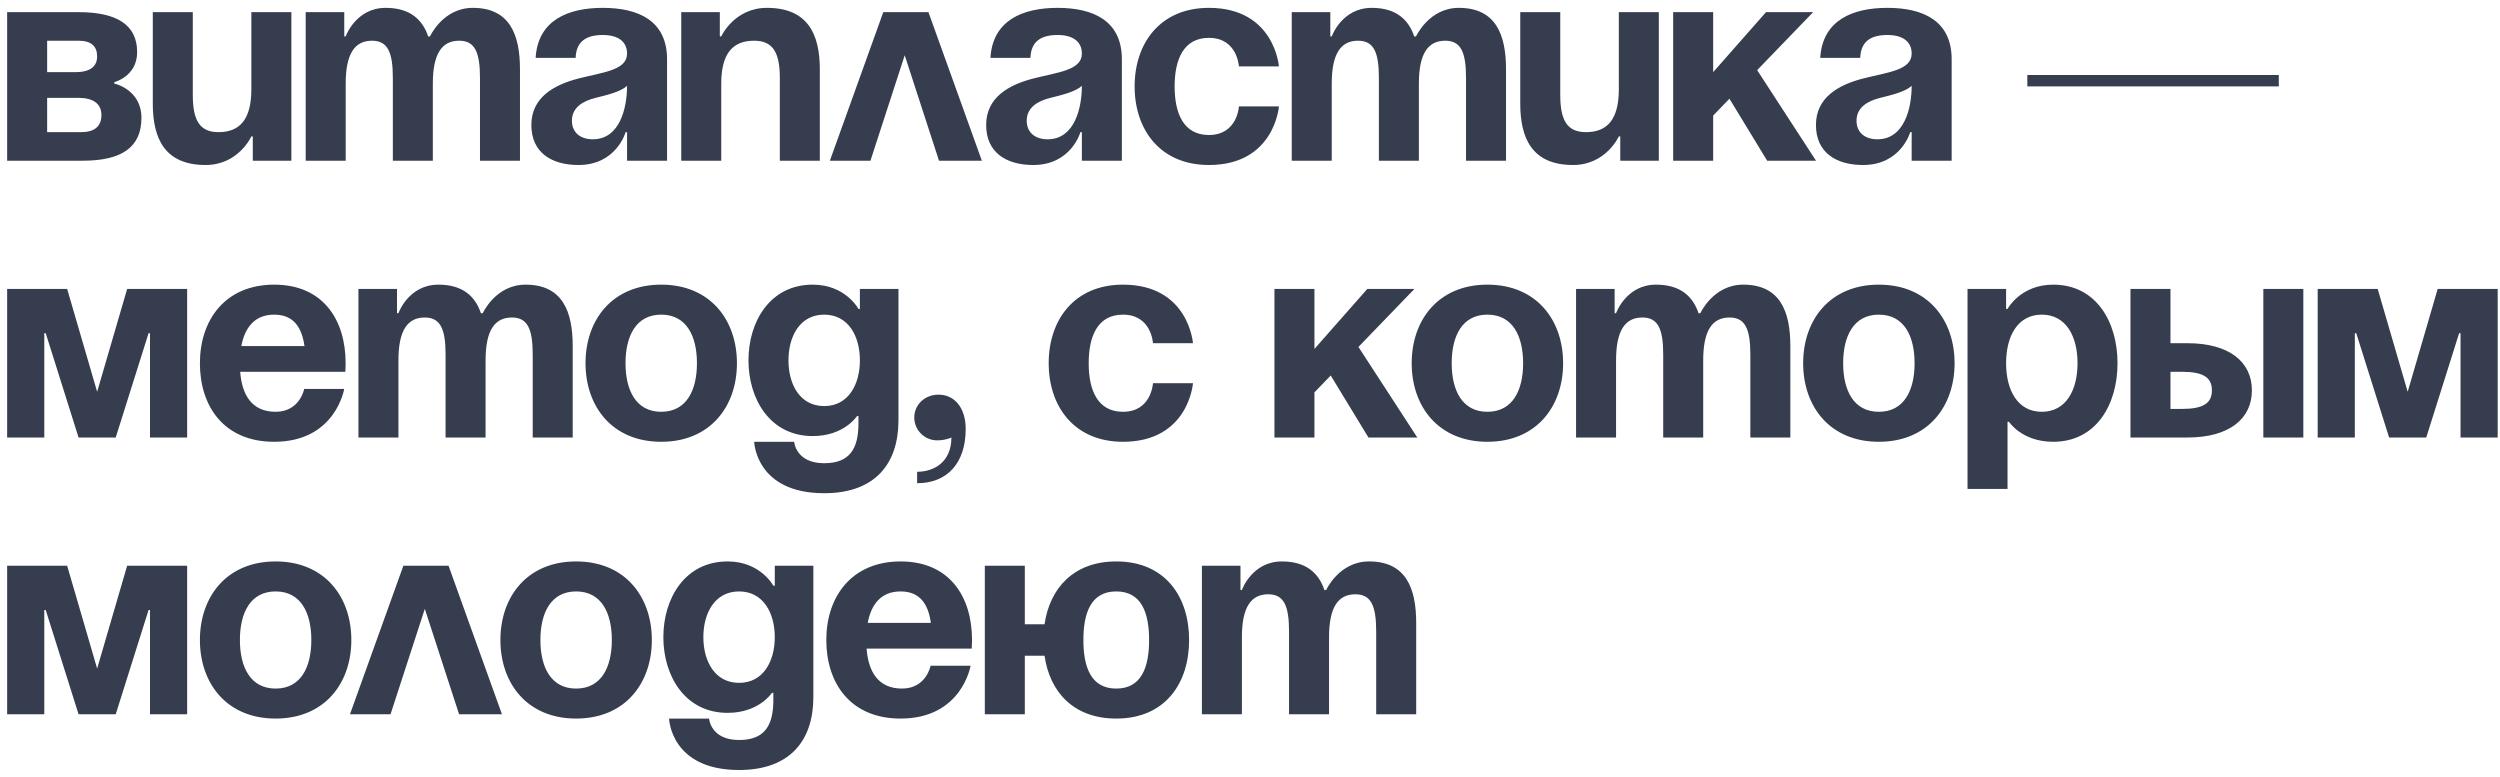 <?xml version="1.0" encoding="UTF-8"?> <svg xmlns="http://www.w3.org/2000/svg" width="280" height="87" viewBox="0 0 280 87" fill="none"><path d="M0.8 18V1.36H8.8C13.12 1.36 15.36 2.8 15.36 5.84C15.36 8.56 12.8 9.2 12.8 9.2V9.36C12.8 9.36 15.84 10 15.84 13.2C15.84 16.4 13.76 18 9.28 18H0.8ZM8.8 10.96H5.28V14.8H9.12C10.56 14.8 11.36 14.16 11.36 12.88C11.36 11.6 10.4 10.96 8.8 10.96ZM5.28 8.08H8.48C10.08 8.08 10.88 7.44 10.88 6.32C10.88 5.2 10.24 4.56 8.8 4.56H5.28V8.08ZM32.633 1.36V18H28.312V15.28H28.152C28.152 15.28 26.712 18.48 23.032 18.48C18.392 18.48 17.113 15.44 17.113 11.6V1.36H21.593V10.64C21.593 13.52 22.392 14.8 24.473 14.8C26.872 14.8 28.152 13.36 28.152 10V1.36H32.633ZM43.998 18V8.72C43.998 5.84 43.422 4.56 41.661 4.56C39.742 4.56 38.718 6 38.718 9.36V18H34.237V1.36H38.557V4.08H38.718C38.718 4.08 39.837 0.88 43.197 0.88C45.886 0.88 47.325 2.16 47.965 4.112L47.998 4.08H48.157C48.157 4.08 49.597 0.88 52.958 0.88C57.117 0.88 58.237 3.92 58.237 7.76V18H53.758V8.72C53.758 5.84 53.181 4.56 51.422 4.56C49.502 4.56 48.477 6 48.477 9.36V18H43.998ZM64.471 6.48H59.991C60.247 2.224 63.671 0.88 67.511 0.88C71.511 0.88 74.711 2.32 74.711 6.64V18H70.231V14.8H70.071C70.071 14.8 69.047 18.48 64.791 18.48C61.751 18.48 59.511 17.072 59.511 14C59.511 10.896 62.071 9.488 64.823 8.784C67.607 8.08 70.231 7.856 70.231 6C70.231 4.688 69.271 3.92 67.511 3.92C65.591 3.92 64.535 4.688 64.471 6.48ZM70.231 9.616C69.495 10.288 67.991 10.64 66.711 10.96C65.271 11.312 64.055 12.048 64.055 13.52C64.055 14.8 64.951 15.6 66.391 15.6C69.431 15.6 70.231 12.08 70.231 9.616ZM76.3 18V1.36H80.62V4.08H80.78C80.78 4.08 82.22 0.88 85.9 0.88C90.54 0.88 91.82 3.92 91.82 7.76V18H87.34V8.72C87.34 5.84 86.54 4.56 84.46 4.56C82.06 4.56 80.78 6 80.78 9.36V18H76.3ZM92.945 18L98.929 1.36H103.985L109.969 18H105.169L101.329 6.192L97.489 18H92.945ZM115.409 6.48H110.929C111.185 2.224 114.609 0.88 118.449 0.88C122.449 0.88 125.649 2.32 125.649 6.64V18H121.169V14.8H121.009C121.009 14.8 119.985 18.48 115.729 18.48C112.689 18.48 110.449 17.072 110.449 14C110.449 10.896 113.009 9.488 115.761 8.784C118.545 8.08 121.169 7.856 121.169 6C121.169 4.688 120.209 3.92 118.449 3.92C116.529 3.92 115.473 4.688 115.409 6.48ZM121.169 9.616C120.433 10.288 118.929 10.64 117.649 10.96C116.209 11.312 114.993 12.048 114.993 13.52C114.993 14.8 115.889 15.6 117.329 15.6C120.369 15.6 121.169 12.08 121.169 9.616ZM127.078 9.68C127.078 4.816 129.958 0.88 135.398 0.88C142.758 0.88 143.238 7.44 143.238 7.44H138.758C138.758 7.44 138.598 4.24 135.398 4.24C132.55 4.24 131.558 6.672 131.558 9.68C131.558 12.688 132.55 15.12 135.398 15.12C138.598 15.12 138.758 11.92 138.758 11.92H143.238C143.238 11.92 142.758 18.48 135.398 18.48C129.958 18.48 127.078 14.544 127.078 9.68ZM154.435 18V8.72C154.435 5.84 153.859 4.56 152.099 4.56C150.179 4.56 149.155 6 149.155 9.36V18H144.675V1.36H148.995V4.08H149.155C149.155 4.08 150.275 0.88 153.635 0.88C156.323 0.88 157.763 2.16 158.403 4.112L158.435 4.08H158.595C158.595 4.08 160.035 0.88 163.395 0.88C167.555 0.88 168.675 3.92 168.675 7.76V18H164.195V8.72C164.195 5.84 163.619 4.56 161.859 4.56C159.939 4.56 158.915 6 158.915 9.36V18H154.435ZM185.789 1.36V18H181.469V15.28H181.309C181.309 15.28 179.869 18.48 176.189 18.48C171.549 18.48 170.269 15.44 170.269 11.6V1.36H174.749V10.64C174.749 13.52 175.549 14.8 177.629 14.8C180.029 14.8 181.309 13.36 181.309 10V1.36H185.789ZM187.394 18V1.36H191.874V8.08L197.794 1.36H203.074L196.802 7.856L203.394 18H197.922L193.698 11.056L191.874 12.944V18H187.394ZM208.346 6.48H203.866C204.122 2.224 207.546 0.88 211.386 0.88C215.386 0.88 218.586 2.32 218.586 6.64V18H214.106V14.8H213.946C213.946 14.8 212.922 18.48 208.666 18.48C205.626 18.48 203.386 17.072 203.386 14C203.386 10.896 205.946 9.488 208.698 8.784C211.482 8.08 214.106 7.856 214.106 6C214.106 4.688 213.146 3.92 211.386 3.92C209.466 3.92 208.41 4.688 208.346 6.48ZM214.106 9.616C213.37 10.288 211.866 10.64 210.586 10.96C209.146 11.312 207.93 12.048 207.93 13.52C207.93 14.8 208.826 15.6 210.266 15.6C213.306 15.6 214.106 12.08 214.106 9.616ZM227.062 9.68V8.4H255.223V9.68H227.062ZM20.96 32.36V49H16.8V37.32H16.64L12.96 49H8.8L5.12 37.32H4.96V49H0.8V32.36H7.52L10.88 43.88L14.24 32.36H20.96ZM22.39 40.68C22.39 35.816 25.238 31.88 30.71 31.88C36.182 31.88 38.71 35.816 38.71 40.68C38.71 41.064 38.678 41.64 38.678 41.64H26.902C27.094 44.2 28.182 46.12 30.87 46.12C33.59 46.12 34.07 43.56 34.07 43.56H38.55C38.55 43.56 37.59 49.48 30.71 49.48C25.11 49.48 22.39 45.544 22.39 40.68ZM30.71 35.24C28.502 35.24 27.414 36.712 27.03 38.76H34.102C33.814 36.712 32.918 35.24 30.71 35.24ZM49.904 49V39.72C49.904 36.84 49.328 35.56 47.568 35.56C45.648 35.56 44.624 37 44.624 40.36V49H40.144V32.36H44.464V35.08H44.624C44.624 35.08 45.744 31.88 49.104 31.88C51.792 31.88 53.232 33.16 53.872 35.112L53.904 35.08H54.064C54.064 35.08 55.504 31.88 58.864 31.88C63.024 31.88 64.144 34.92 64.144 38.76V49H59.664V39.72C59.664 36.84 59.088 35.56 57.328 35.56C55.408 35.56 54.384 37 54.384 40.36V49H49.904ZM70.058 40.68C70.058 43.688 71.21 46.12 74.058 46.12C76.906 46.12 78.058 43.688 78.058 40.68C78.058 37.672 76.906 35.24 74.058 35.24C71.21 35.24 70.058 37.672 70.058 40.68ZM65.578 40.68C65.578 35.816 68.585 31.88 74.058 31.88C79.529 31.88 82.537 35.816 82.537 40.68C82.537 45.544 79.529 49.48 74.058 49.48C68.585 49.48 65.578 45.544 65.578 40.68ZM100.628 32.36V47.08C100.628 51.88 98.067 55.24 92.308 55.24C84.627 55.24 84.468 49.48 84.468 49.48H88.948C88.948 49.48 89.108 51.88 92.308 51.88C95.156 51.88 96.147 50.28 96.147 47.4V46.6H95.987C95.987 46.6 94.547 48.84 91.028 48.84C86.228 48.84 83.828 44.68 83.828 40.36C83.828 36.04 86.228 31.88 91.028 31.88C94.707 31.88 96.147 34.6 96.147 34.6H96.308V32.36H100.628ZM96.308 40.36C96.308 37.672 95.028 35.24 92.308 35.24C89.588 35.24 88.308 37.672 88.308 40.36C88.308 43.048 89.588 45.48 92.308 45.48C95.028 45.48 96.308 43.048 96.308 40.36ZM102.398 46.76C102.398 45.352 103.549 44.2 105.118 44.2C106.878 44.2 108.158 45.64 108.158 48.04C108.158 51.88 106.078 54.12 102.718 54.12V52.84C104.638 52.84 106.558 51.72 106.558 49C106.558 49 105.918 49.32 104.958 49.32C103.549 49.32 102.398 48.168 102.398 46.76ZM117.453 40.68C117.453 35.816 120.333 31.88 125.773 31.88C133.133 31.88 133.613 38.44 133.613 38.44H129.133C129.133 38.44 128.973 35.24 125.773 35.24C122.925 35.24 121.933 37.672 121.933 40.68C121.933 43.688 122.925 46.12 125.773 46.12C128.973 46.12 129.133 42.92 129.133 42.92H133.613C133.613 42.92 133.133 49.48 125.773 49.48C120.333 49.48 117.453 45.544 117.453 40.68ZM142.738 49V32.36H147.218V39.08L153.138 32.36H158.418L152.146 38.856L158.738 49H153.266L149.042 42.056L147.218 43.944V49H142.738ZM162.589 40.68C162.589 43.688 163.741 46.12 166.589 46.12C169.437 46.12 170.589 43.688 170.589 40.68C170.589 37.672 169.437 35.24 166.589 35.24C163.741 35.24 162.589 37.672 162.589 40.68ZM158.109 40.68C158.109 35.816 161.117 31.88 166.589 31.88C172.061 31.88 175.069 35.816 175.069 40.68C175.069 45.544 172.061 49.48 166.589 49.48C161.117 49.48 158.109 45.544 158.109 40.68ZM186.279 49V39.72C186.279 36.84 185.703 35.56 183.943 35.56C182.023 35.56 180.999 37 180.999 40.36V49H176.519V32.36H180.839V35.08H180.999C180.999 35.08 182.119 31.88 185.479 31.88C188.167 31.88 189.607 33.16 190.247 35.112L190.279 35.08H190.439C190.439 35.08 191.879 31.88 195.239 31.88C199.399 31.88 200.519 34.92 200.519 38.76V49H196.039V39.72C196.039 36.84 195.463 35.56 193.703 35.56C191.783 35.56 190.759 37 190.759 40.36V49H186.279ZM206.433 40.68C206.433 43.688 207.585 46.12 210.433 46.12C213.281 46.12 214.433 43.688 214.433 40.68C214.433 37.672 213.281 35.24 210.433 35.24C207.585 35.24 206.433 37.672 206.433 40.68ZM201.953 40.68C201.953 35.816 204.961 31.88 210.433 31.88C215.905 31.88 218.913 35.816 218.913 40.68C218.913 45.544 215.905 49.48 210.433 49.48C204.961 49.48 201.953 45.544 201.953 40.68ZM220.363 54.76V32.36H224.683V34.6H224.843C224.843 34.6 226.283 31.88 229.963 31.88C234.763 31.88 237.163 36.04 237.163 40.68C237.163 45.32 234.763 49.48 229.963 49.48C226.443 49.48 225.003 47.24 225.003 47.24H224.843V54.76H220.363ZM224.683 40.68C224.683 43.688 225.963 46.12 228.683 46.12C231.403 46.12 232.683 43.688 232.683 40.68C232.683 37.672 231.403 35.24 228.683 35.24C225.963 35.24 224.683 37.672 224.683 40.68ZM238.613 49V32.36H243.093V38.44H245.013C249.653 38.44 252.213 40.52 252.213 43.72C252.213 46.92 249.653 49 245.013 49H238.613ZM244.373 41.64H243.093V45.8H244.373C246.773 45.8 247.733 45.16 247.733 43.72C247.733 42.28 246.773 41.64 244.373 41.64ZM257.973 32.36V49H253.493V32.36H257.973ZM279.741 32.36V49H275.581V37.32H275.421L271.741 49H267.581L263.901 37.32H263.741V49H259.581V32.36H266.301L269.661 43.88L273.021 32.36H279.741ZM20.96 63.36V80H16.8V68.32H16.64L12.96 80H8.8L5.12 68.32H4.96V80H0.8V63.36H7.52L10.88 74.88L14.24 63.36H20.96ZM26.87 71.68C26.87 74.688 28.022 77.12 30.87 77.12C33.718 77.12 34.87 74.688 34.87 71.68C34.87 68.672 33.718 66.24 30.87 66.24C28.022 66.24 26.87 68.672 26.87 71.68ZM22.39 71.68C22.39 66.816 25.398 62.88 30.87 62.88C36.342 62.88 39.35 66.816 39.35 71.68C39.35 76.544 36.342 80.48 30.87 80.48C25.398 80.48 22.39 76.544 22.39 71.68ZM39.195 80L45.179 63.36H50.235L56.219 80H51.419L47.579 68.192L43.739 80H39.195ZM60.526 71.68C60.526 74.688 61.678 77.12 64.526 77.12C67.374 77.12 68.526 74.688 68.526 71.68C68.526 68.672 67.374 66.24 64.526 66.24C61.678 66.24 60.526 68.672 60.526 71.68ZM56.046 71.68C56.046 66.816 59.054 62.88 64.526 62.88C69.998 62.88 73.006 66.816 73.006 71.68C73.006 76.544 69.998 80.48 64.526 80.48C59.054 80.48 56.046 76.544 56.046 71.68ZM91.096 63.36V78.08C91.096 82.88 88.536 86.24 82.776 86.24C75.096 86.24 74.936 80.48 74.936 80.48H79.416C79.416 80.48 79.576 82.88 82.776 82.88C85.624 82.88 86.616 81.28 86.616 78.4V77.6H86.456C86.456 77.6 85.016 79.84 81.496 79.84C76.696 79.84 74.296 75.68 74.296 71.36C74.296 67.04 76.696 62.88 81.496 62.88C85.176 62.88 86.616 65.6 86.616 65.6H86.776V63.36H91.096ZM86.776 71.36C86.776 68.672 85.496 66.24 82.776 66.24C80.056 66.24 78.776 68.672 78.776 71.36C78.776 74.048 80.056 76.48 82.776 76.48C85.496 76.48 86.776 74.048 86.776 71.36ZM92.546 71.68C92.546 66.816 95.394 62.88 100.866 62.88C106.338 62.88 108.866 66.816 108.866 71.68C108.866 72.064 108.834 72.64 108.834 72.64H97.058C97.25 75.2 98.338 77.12 101.026 77.12C103.746 77.12 104.226 74.56 104.226 74.56H108.706C108.706 74.56 107.746 80.48 100.866 80.48C95.266 80.48 92.546 76.544 92.546 71.68ZM100.866 66.24C98.658 66.24 97.57 67.712 97.186 69.76H104.258C103.97 67.712 103.074 66.24 100.866 66.24ZM114.78 63.36V69.92H116.988C117.564 65.92 120.22 62.88 125.02 62.88C130.492 62.88 133.18 66.816 133.18 71.68C133.18 76.544 130.492 80.48 125.02 80.48C120.22 80.48 117.564 77.472 116.988 73.44H114.78V80H110.3V63.36H114.78ZM121.34 71.68C121.34 74.688 122.172 77.12 125.02 77.12C127.868 77.12 128.7 74.688 128.7 71.68C128.7 68.672 127.868 66.24 125.02 66.24C122.172 66.24 121.34 68.672 121.34 71.68ZM144.373 80V70.72C144.373 67.84 143.797 66.56 142.036 66.56C140.117 66.56 139.093 68 139.093 71.36V80H134.613V63.36H138.933V66.08H139.093C139.093 66.08 140.213 62.88 143.573 62.88C146.261 62.88 147.701 64.16 148.341 66.112L148.373 66.08H148.533C148.533 66.08 149.972 62.88 153.333 62.88C157.493 62.88 158.613 65.92 158.613 69.76V80H154.133V70.72C154.133 67.84 153.557 66.56 151.797 66.56C149.877 66.56 148.853 68 148.853 71.36V80H144.373Z" fill="#353D4F"></path></svg> 